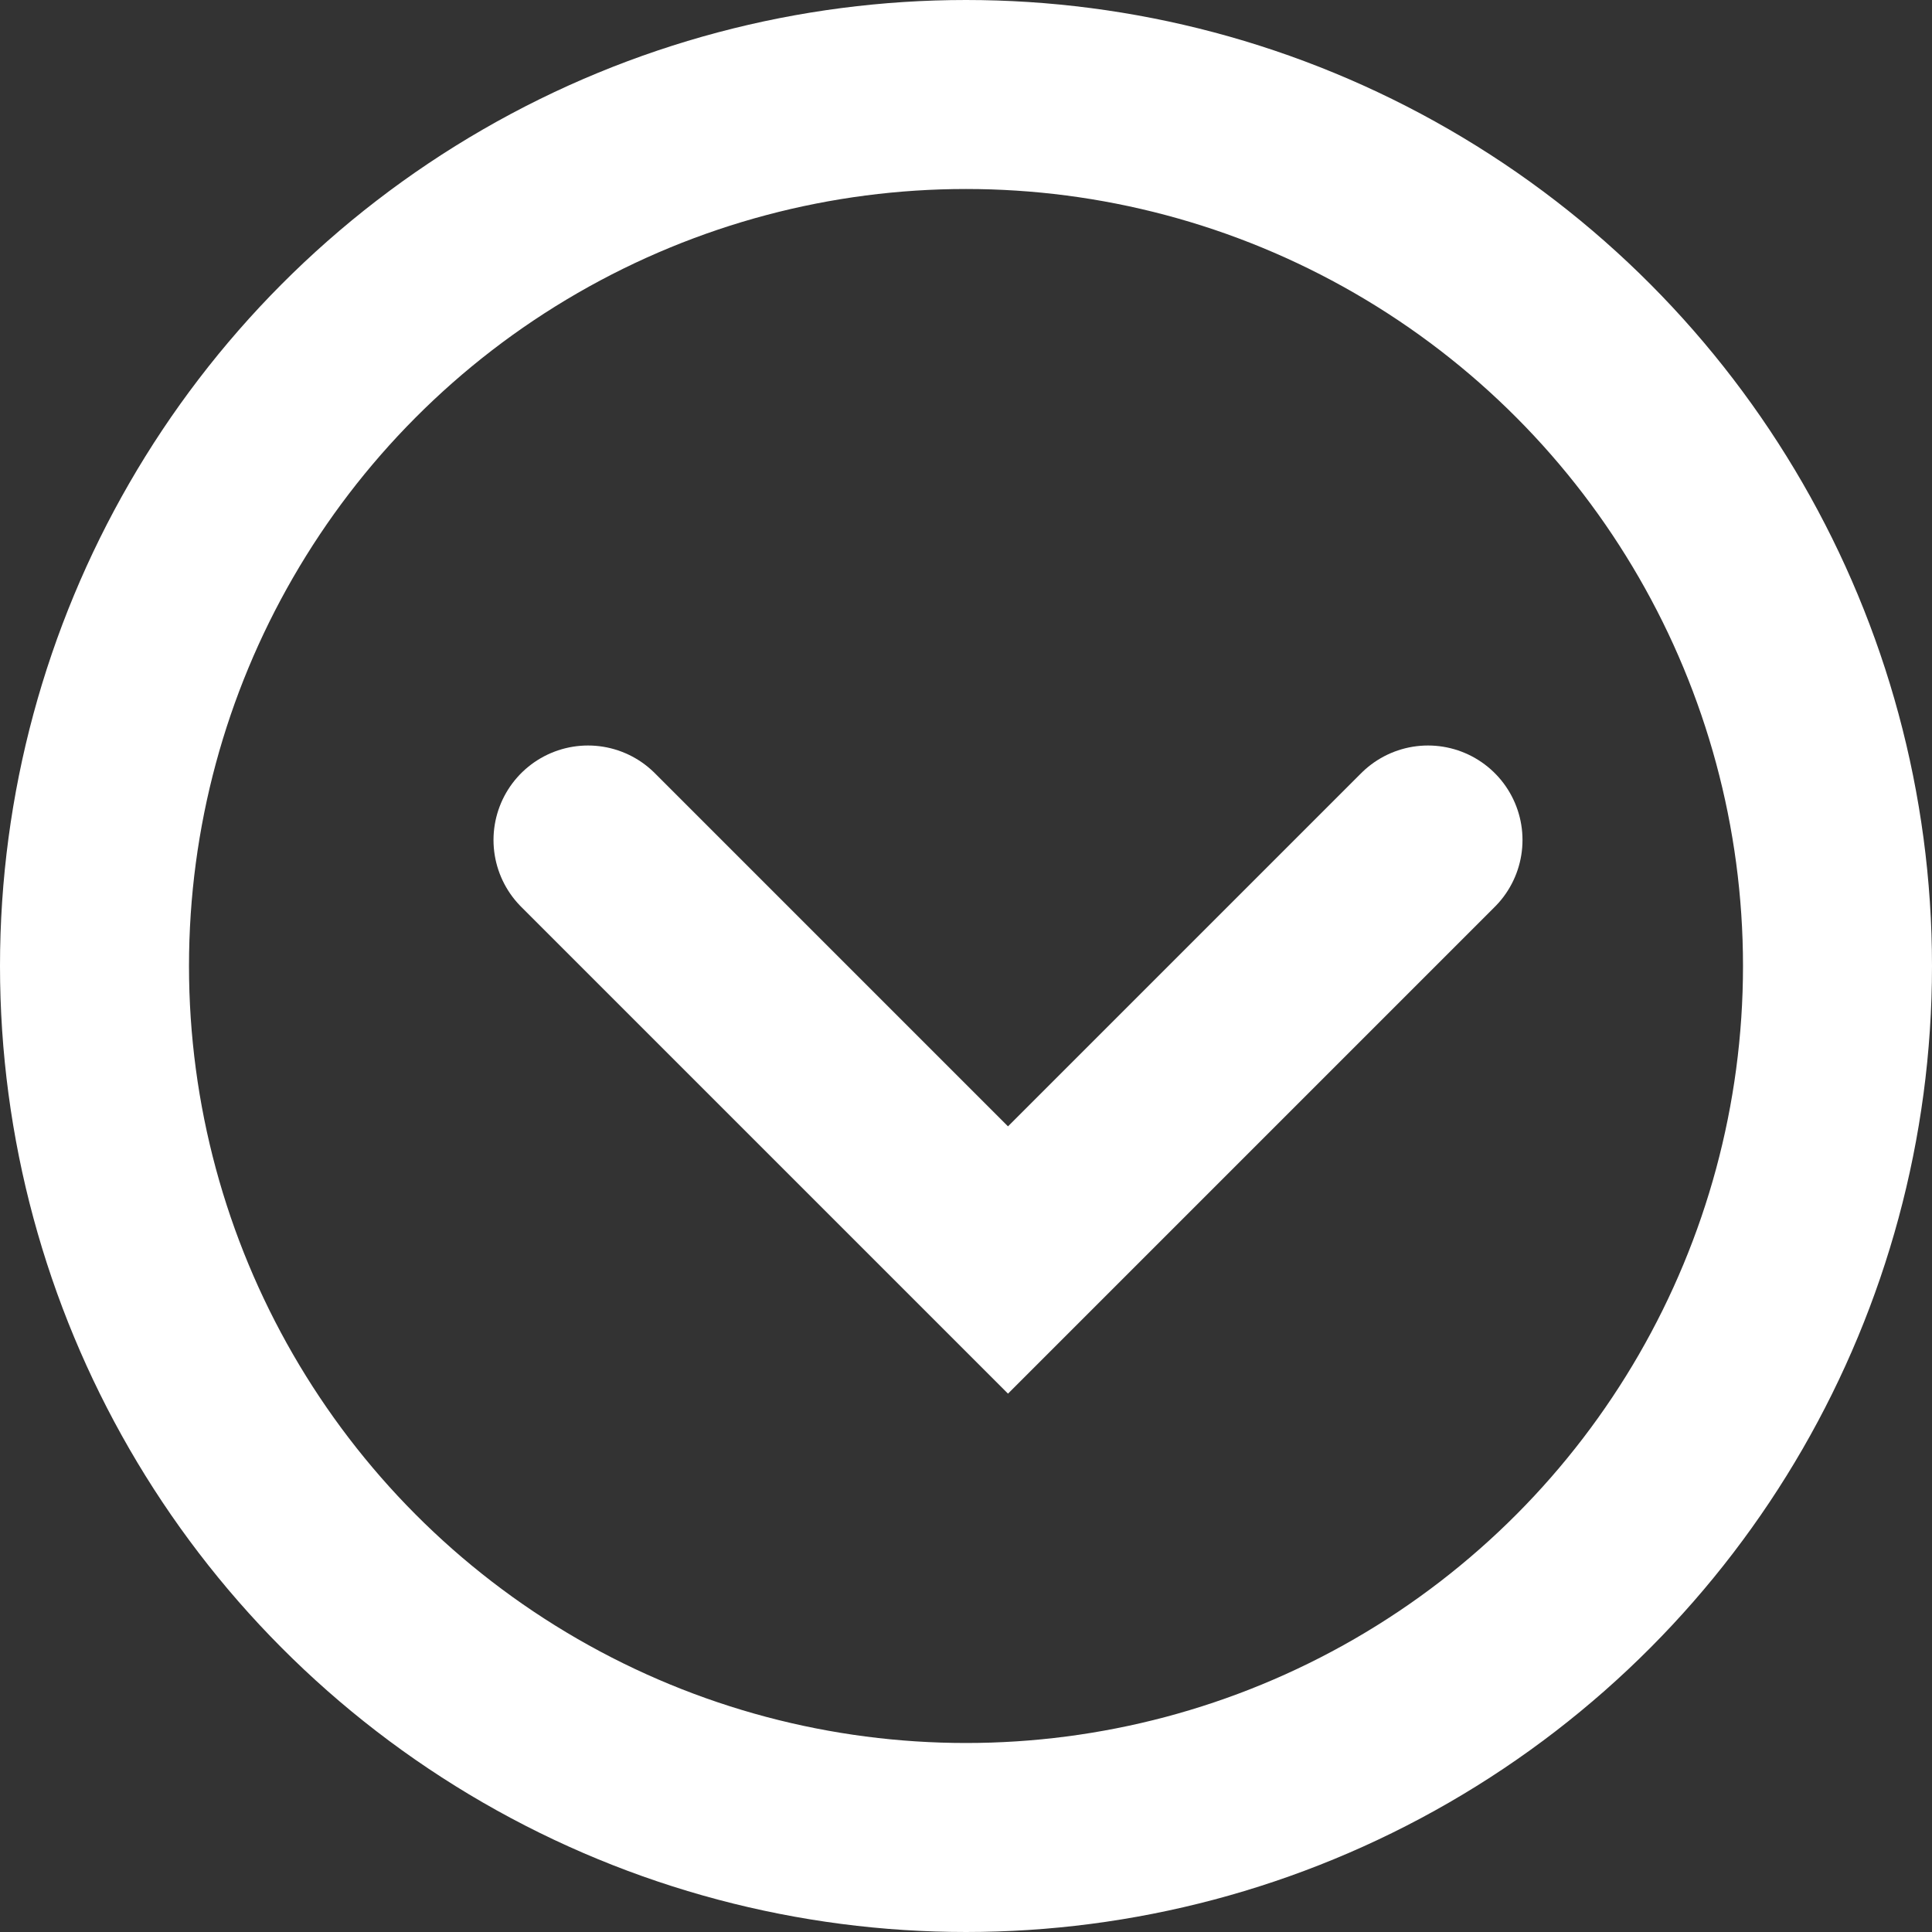 <?xml version="1.0" encoding="UTF-8"?> <svg xmlns="http://www.w3.org/2000/svg" width="23" height="23" viewBox="0 0 23 23" fill="none"><rect x="0" y="0" width="23" height="23" fill="#333333" stroke="none"/><path d="M7 10L12 15L17 10" stroke="white" stroke-width="2.25" stroke-linecap="round"></path><circle cx="11.5" cy="11.5" r="10.375" stroke="white" stroke-width="2.25"></circle></svg> 